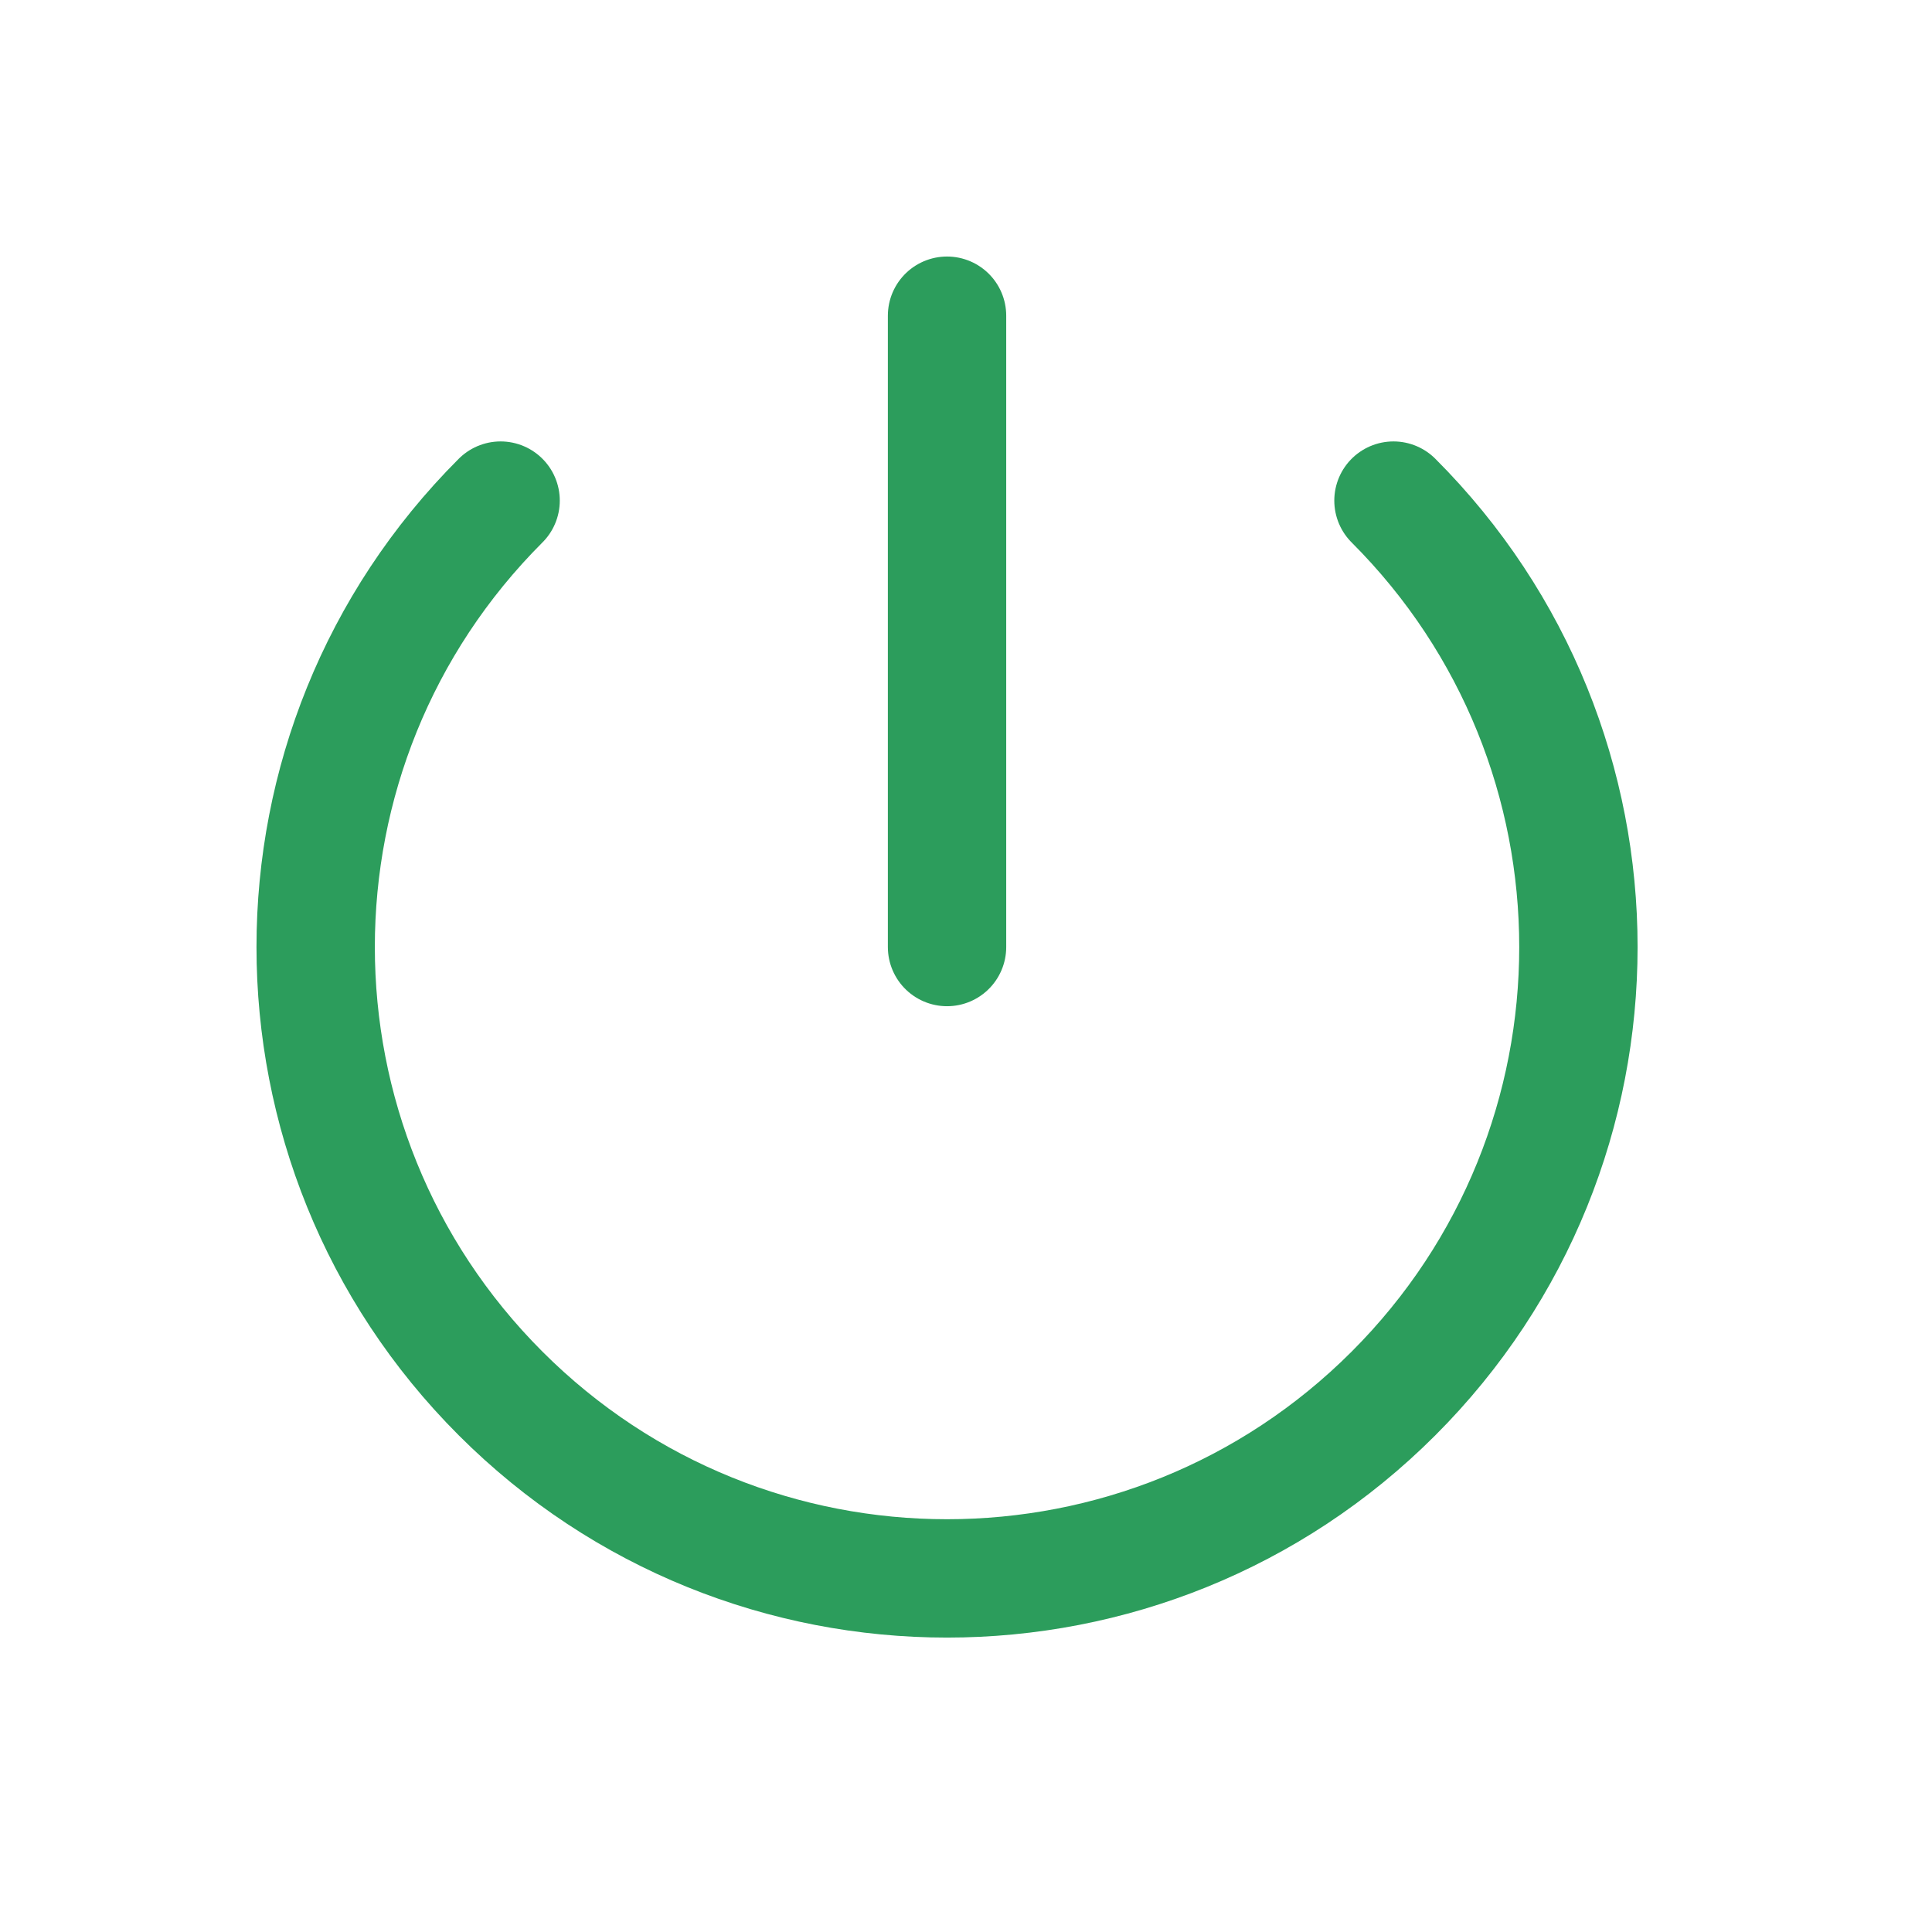 <?xml version="1.0" encoding="utf-8"?>
<svg xmlns="http://www.w3.org/2000/svg" fill="none" height="100%" overflow="visible" preserveAspectRatio="none" style="display: block;" viewBox="0 0 27 27" width="100%">
<g id="Group">
<g id="Group_2">
<g id="Path">
</g>
<path d="M19.474 6.996C22.92 10.441 22.92 16.029 19.474 19.474C16.029 22.92 10.441 22.92 6.996 19.474C3.55 16.029 3.55 10.441 6.996 6.996" id="Path_2" stroke="#2C9D5C" stroke-linecap="round" stroke-linejoin="round" stroke-width="1.654"/>
<path d="M13.235 4.412V13.235" id="Path_3" stroke="#2C9D5C" stroke-linecap="round" stroke-linejoin="round" stroke-width="1.654"/>
</g>
</g>
</svg>
